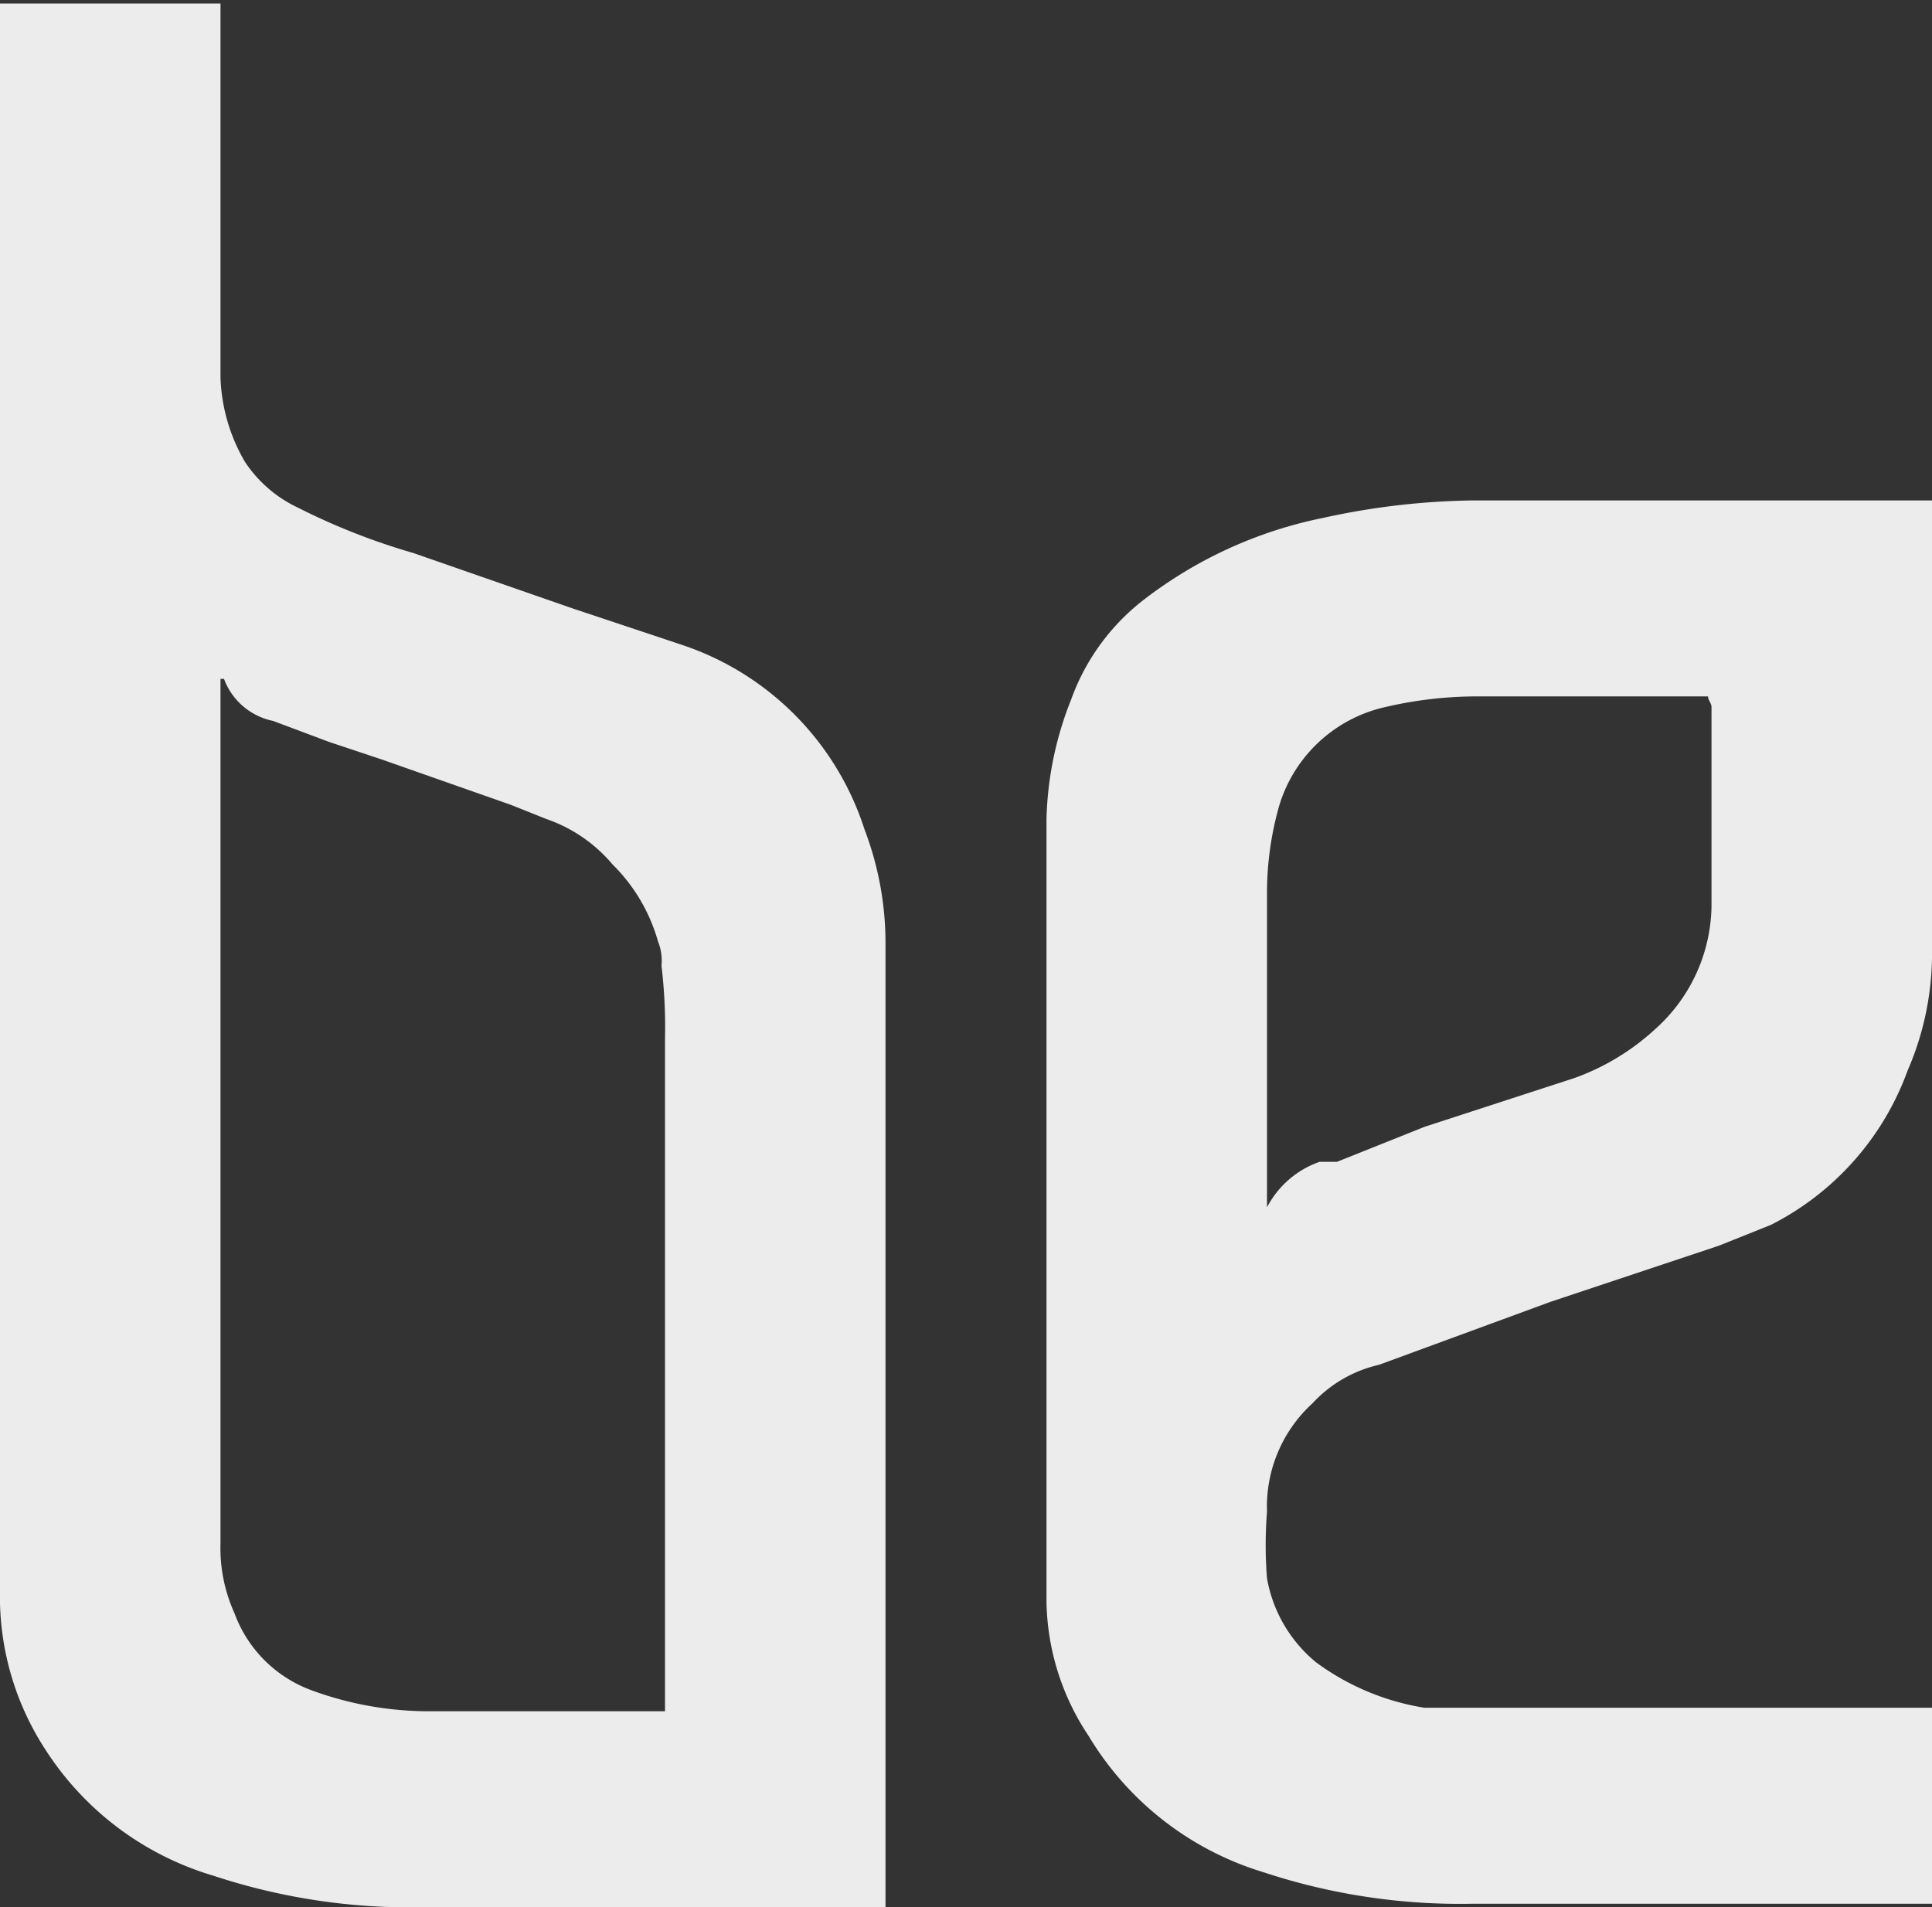 <svg xmlns="http://www.w3.org/2000/svg" viewBox="0 0 55.2 54.5"><rect x="0" y="0" width="55.2" height="54.5" fill="#333333" stroke="none"/><defs><style>.cls-1{fill:rgb(236, 236, 236);}</style></defs><g id="Layer_2" data-name="Layer 2"><g id="Layer_1-2" data-name="Layer 1"><path class="cls-1" d="M25.3,54.5H12.1a17.9,17.9,0,0,1-6-.9A8.6,8.6,0,0,1,1.3,50,8,8,0,0,1,0,45.8V.1H6.3V10.8A5.1,5.1,0,0,0,7,13.2a3.7,3.7,0,0,0,1.5,1.3,18.9,18.9,0,0,0,3.3,1.3l4.6,1.6,3,1a8.2,8.2,0,0,1,5.3,5.3,9.1,9.1,0,0,1,.6,3.2V54.5ZM19,48.9V29.7a14.8,14.8,0,0,0-.1-2.1,1.5,1.5,0,0,0-.1-.7,5,5,0,0,0-1.3-2.2,4.3,4.3,0,0,0-1.9-1.3l-1-.4-3.7-1.3-1.5-.5-1.6-.6a1.9,1.9,0,0,1-1.4-1.2H6.3V44.1a4.5,4.5,0,0,0,.4,2,3.7,3.7,0,0,0,2.2,2.2,9.7,9.7,0,0,0,3.4.6H19Z"/><path class="cls-1" d="M55.2,14.3V27.1a8.4,8.4,0,0,1-.7,3.5A8,8,0,0,1,50.6,35l-1.5.6-4.8,1.6L39.4,39a3.7,3.7,0,0,0-1.9,1.1,4,4,0,0,0-1.3,3.1,12,12,0,0,0,0,1.9,4,4,0,0,0,1.4,2.4,7.1,7.1,0,0,0,3.1,1.3H55.2v5.6H42.1a17.9,17.9,0,0,1-6-.9,8.8,8.8,0,0,1-5-3.9,7.1,7.1,0,0,1-1.2-3.8V23.4a9.8,9.8,0,0,1,.7-3.4,6.3,6.3,0,0,1,2-2.8,12.4,12.4,0,0,1,5.2-2.4,21,21,0,0,1,4.3-.5H55.2Zm-19,20.2h0a2.7,2.7,0,0,1,1.5-1.3h.5l2.5-1L45,30.8a6.8,6.8,0,0,0,2.3-1.4,4.8,4.8,0,0,0,1.6-3.5V20.2c0-.1-.1-.2-.1-.3H42.2a11.5,11.5,0,0,0-2.6.3,4.1,4.1,0,0,0-3.1,3,9.1,9.1,0,0,0-.3,2.3v9Z"/></g></g></svg>